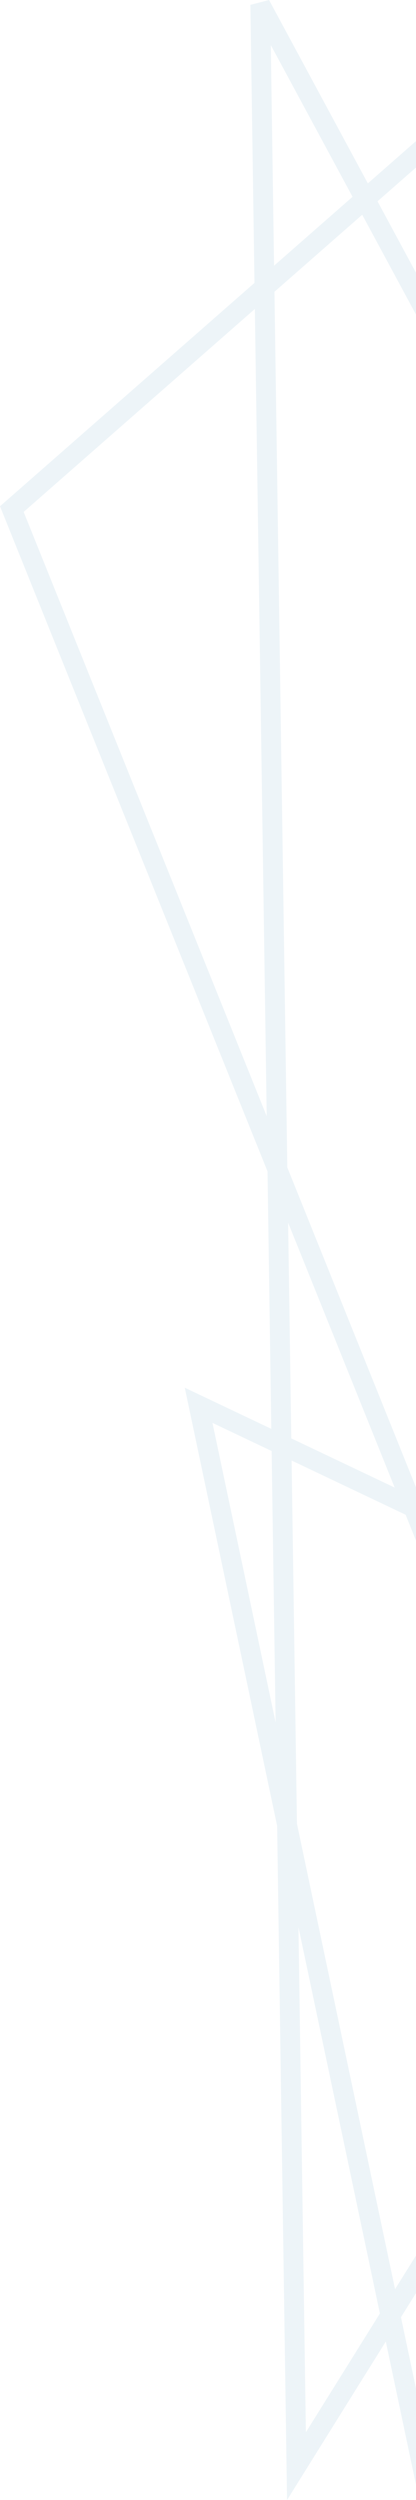 <?xml version="1.0" encoding="UTF-8"?><svg id="uuid-268293b8-593e-4c19-9476-73e82fd4bda2" xmlns="http://www.w3.org/2000/svg" viewBox="0 0 377.32 2266.67"><defs><style>.uuid-e130696d-7be2-4bff-aba1-6fb937133b93{opacity:.5;}.uuid-e130696d-7be2-4bff-aba1-6fb937133b93,.uuid-a014c535-d935-4e45-b24e-c86b04e7b5e9{fill:none;}.uuid-22f0d435-e419-415a-a687-c90a7751da4e{fill:#dce9f1;}</style></defs><g class="uuid-e130696d-7be2-4bff-aba1-6fb937133b93"><polygon class="uuid-a014c535-d935-4e45-b24e-c86b04e7b5e9" points="21.46 464.14 241.91 1012.03 231.16 280.13 21.46 464.14"/><polygon class="uuid-a014c535-d935-4e45-b24e-c86b04e7b5e9" points="248.93 264.54 260.6 1058.46 377.32 1348.56 377.32 285.23 328.52 194.7 248.93 264.54"/><polygon class="uuid-a014c535-d935-4e45-b24e-c86b04e7b5e9" points="377.32 247.29 377.32 151.88 342.41 182.52 377.32 247.29"/><polygon class="uuid-a014c535-d935-4e45-b24e-c86b04e7b5e9" points="264.5 1324.19 269.34 1653.48 358.32 2075.48 377.32 2045.01 377.32 1396.78 367.9 1373.36 264.5 1324.19"/><polygon class="uuid-a014c535-d935-4e45-b24e-c86b04e7b5e9" points="377.32 2165.59 377.32 2079.03 363.68 2100.91 377.32 2165.59"/><polygon class="uuid-a014c535-d935-4e45-b24e-c86b04e7b5e9" points="319.76 178.44 245.65 40.94 248.58 240.9 319.76 178.44"/><polygon class="uuid-a014c535-d935-4e45-b24e-c86b04e7b5e9" points="277.44 2205.21 344.57 2097.53 270.71 1747.25 277.44 2205.21"/><polygon class="uuid-a014c535-d935-4e45-b24e-c86b04e7b5e9" points="261.33 1108.51 264.2 1304.12 357.98 1348.71 261.33 1108.51"/><polygon class="uuid-a014c535-d935-4e45-b24e-c86b04e7b5e9" points="192.71 1290.05 249.99 1561.71 246.37 1315.57 192.71 1290.05"/><path class="uuid-22f0d435-e419-415a-a687-c90a7751da4e" d="m363.68,2100.91l13.64-21.88v-34.02l-19,30.47-88.98-422-4.84-329.29,103.4,49.17,9.42,23.42v-48.22l-116.72-290.09-11.66-793.92,79.59-69.84,48.8,90.53v-37.94l-34.91-64.78,34.91-30.64v-23.95l-43.68,38.33L244.03,0l-16.92,4.4,3.7,252.09L0,459.02l242.65,603.05,3.43,233.42-78.49-37.32,83.78,397.31,8.98,611.18,89.59-143.71,27.38,129.87v-87.24l-13.64-64.68ZM21.46,464.14l209.7-184.01,10.75,731.89L21.46,464.14ZM245.65,40.94l74.11,137.5-71.18,62.46-2.94-199.96Zm-52.94,1249.12l53.67,25.52,3.62,246.14-57.28-271.66Zm68.62-181.54l96.65,240.2-93.77-44.59-2.87-195.61Zm16.11,1096.7l-6.73-457.96,73.86,350.28-67.13,107.68Z"/></g></svg>